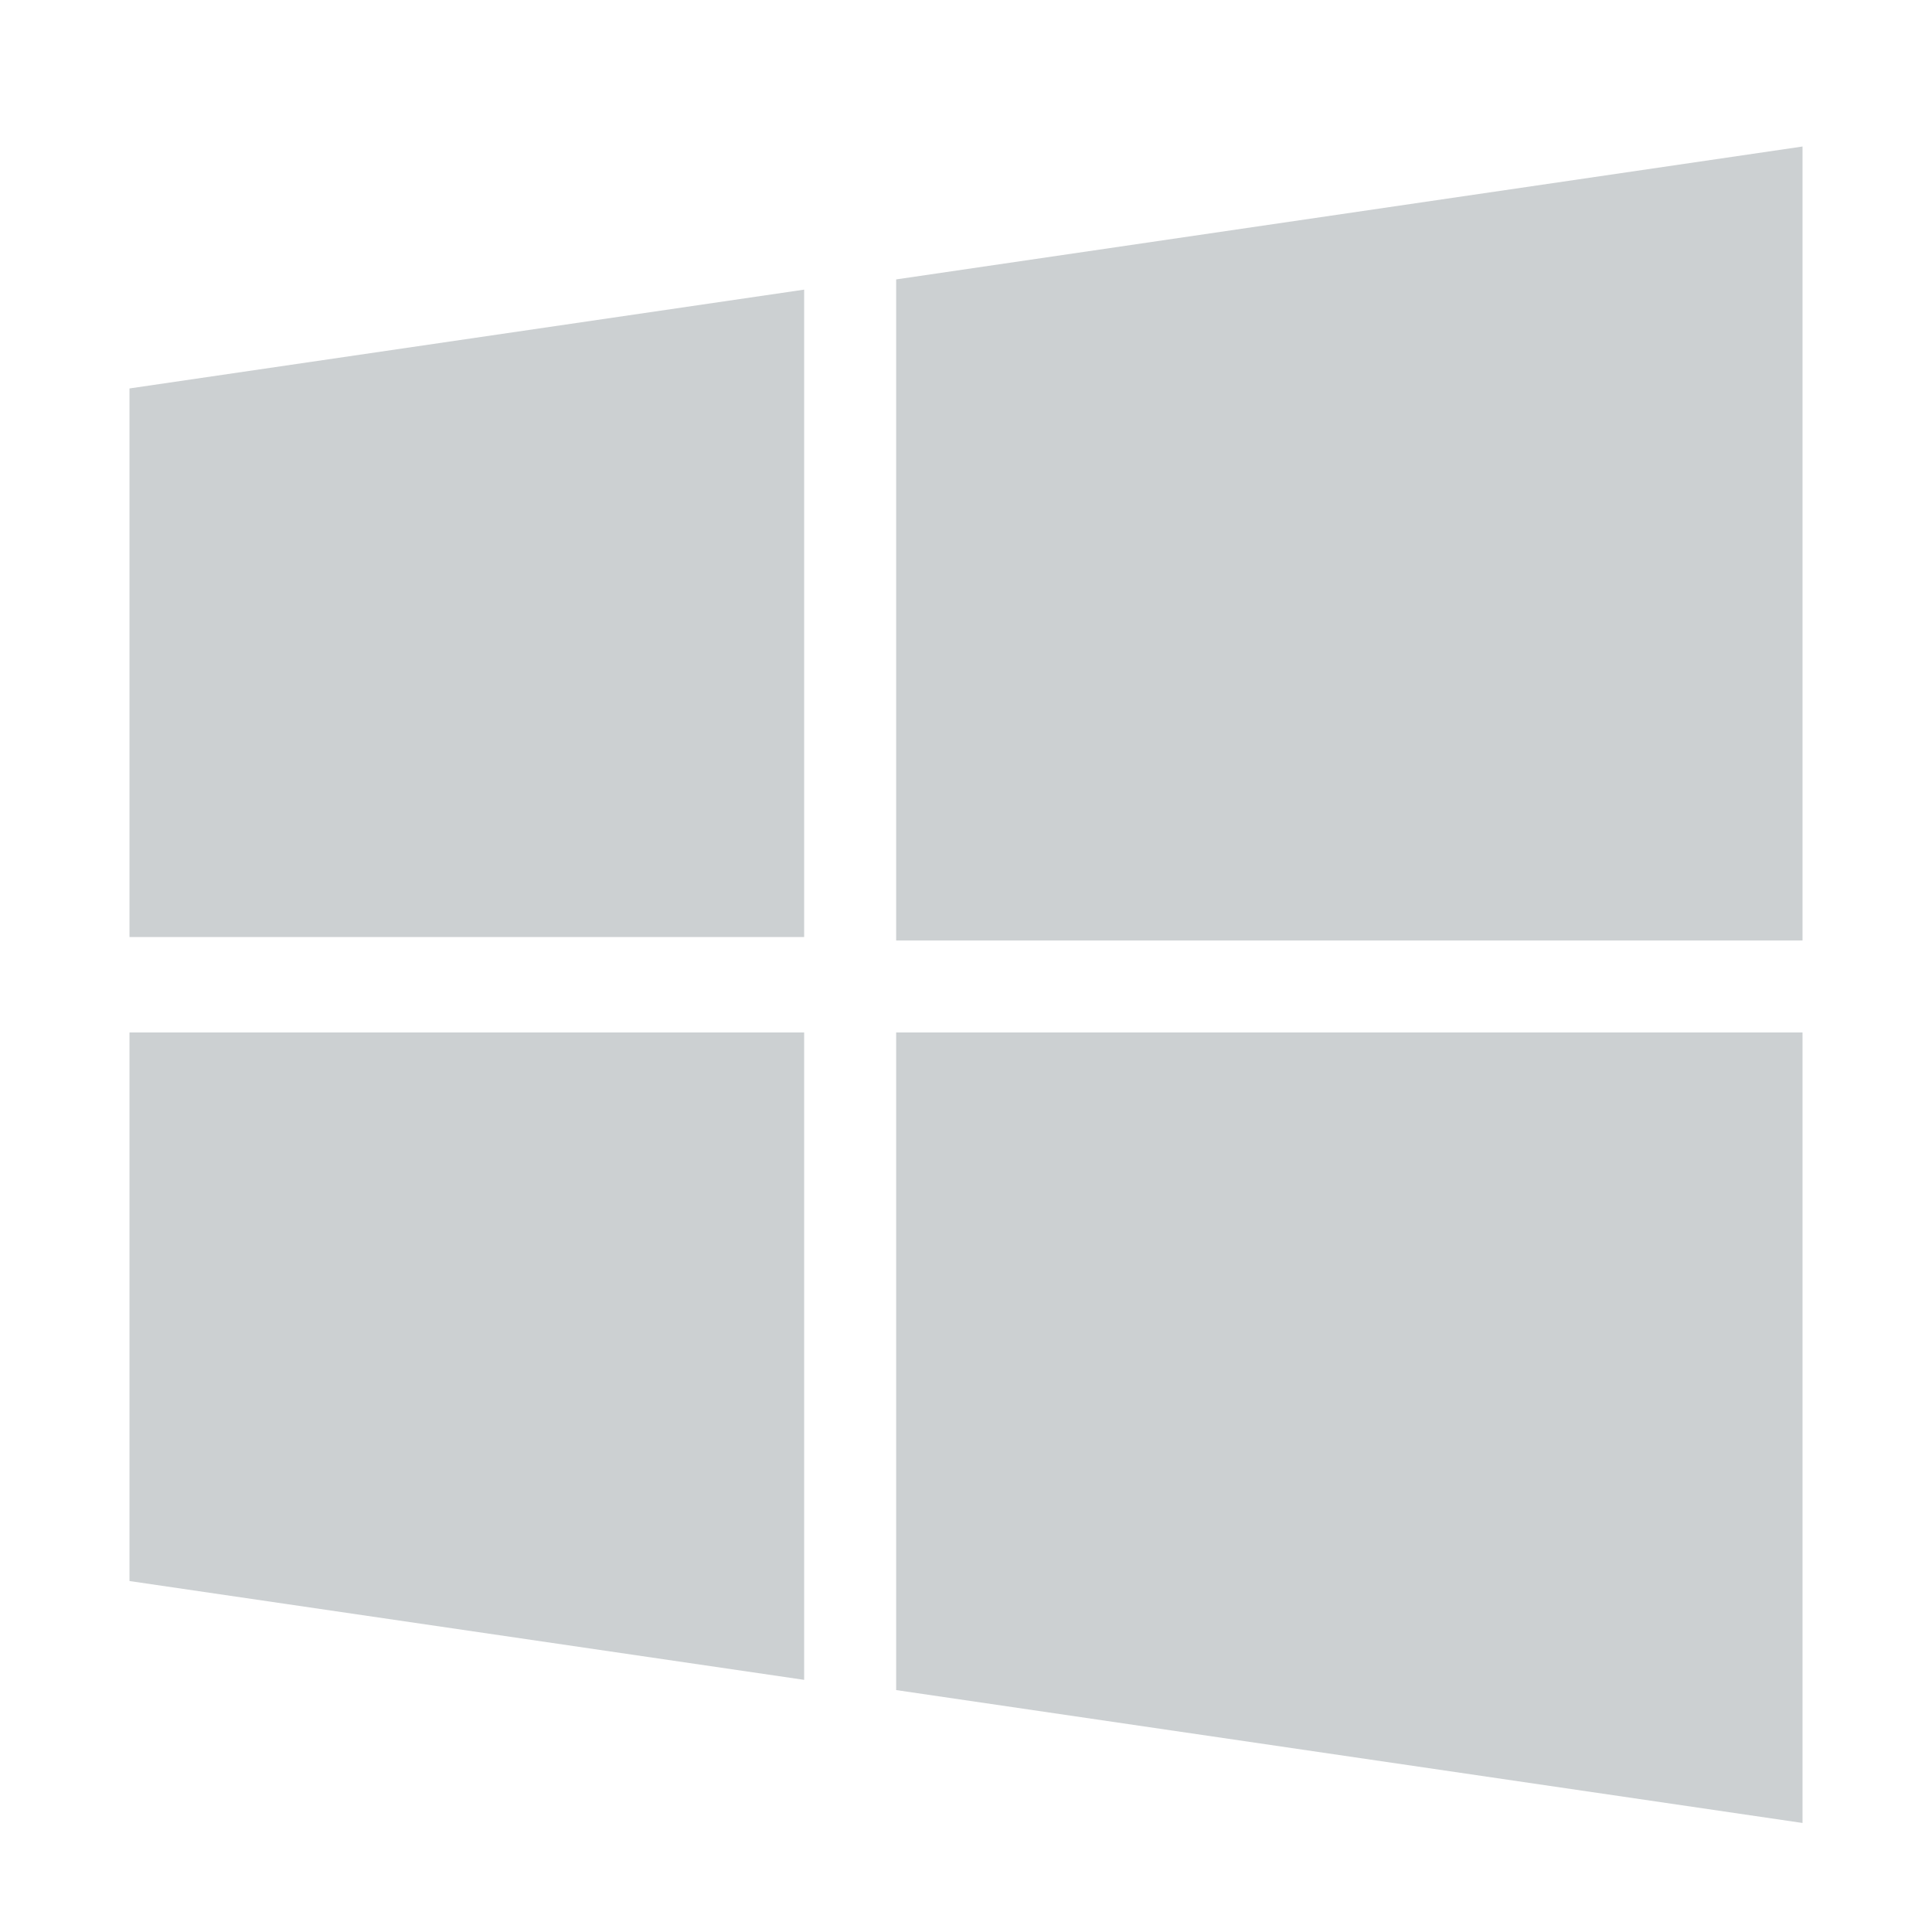 <?xml version="1.0" encoding="utf-8"?>
<!-- Generator: Adobe Illustrator 19.2.1, SVG Export Plug-In . SVG Version: 6.00 Build 0)  -->
<svg version="1.1" id="Layer_1" xmlns="http://www.w3.org/2000/svg" xmlns:xlink="http://www.w3.org/1999/xlink" x="0px" y="0px"
	 viewBox="0 0 56.7 56.7" style="enable-background:new 0 0 56.7 56.7;" xml:space="preserve">
<style type="text/css">
	.st0{fill:#CCD0D2;}
</style>
<g>
	<path class="st0" d="M3.8,46.4l19.8,2.9v-19H3.8V46.4z M3.8,27.5h19.8v-19L3.8,11.4V27.5z M26.3,49.6l26.6,3.9V30.3H26.3V49.6z
		 M26.3,8.2v19.4h26.6V4.3L26.3,8.2z"/>
</g>
</svg>
